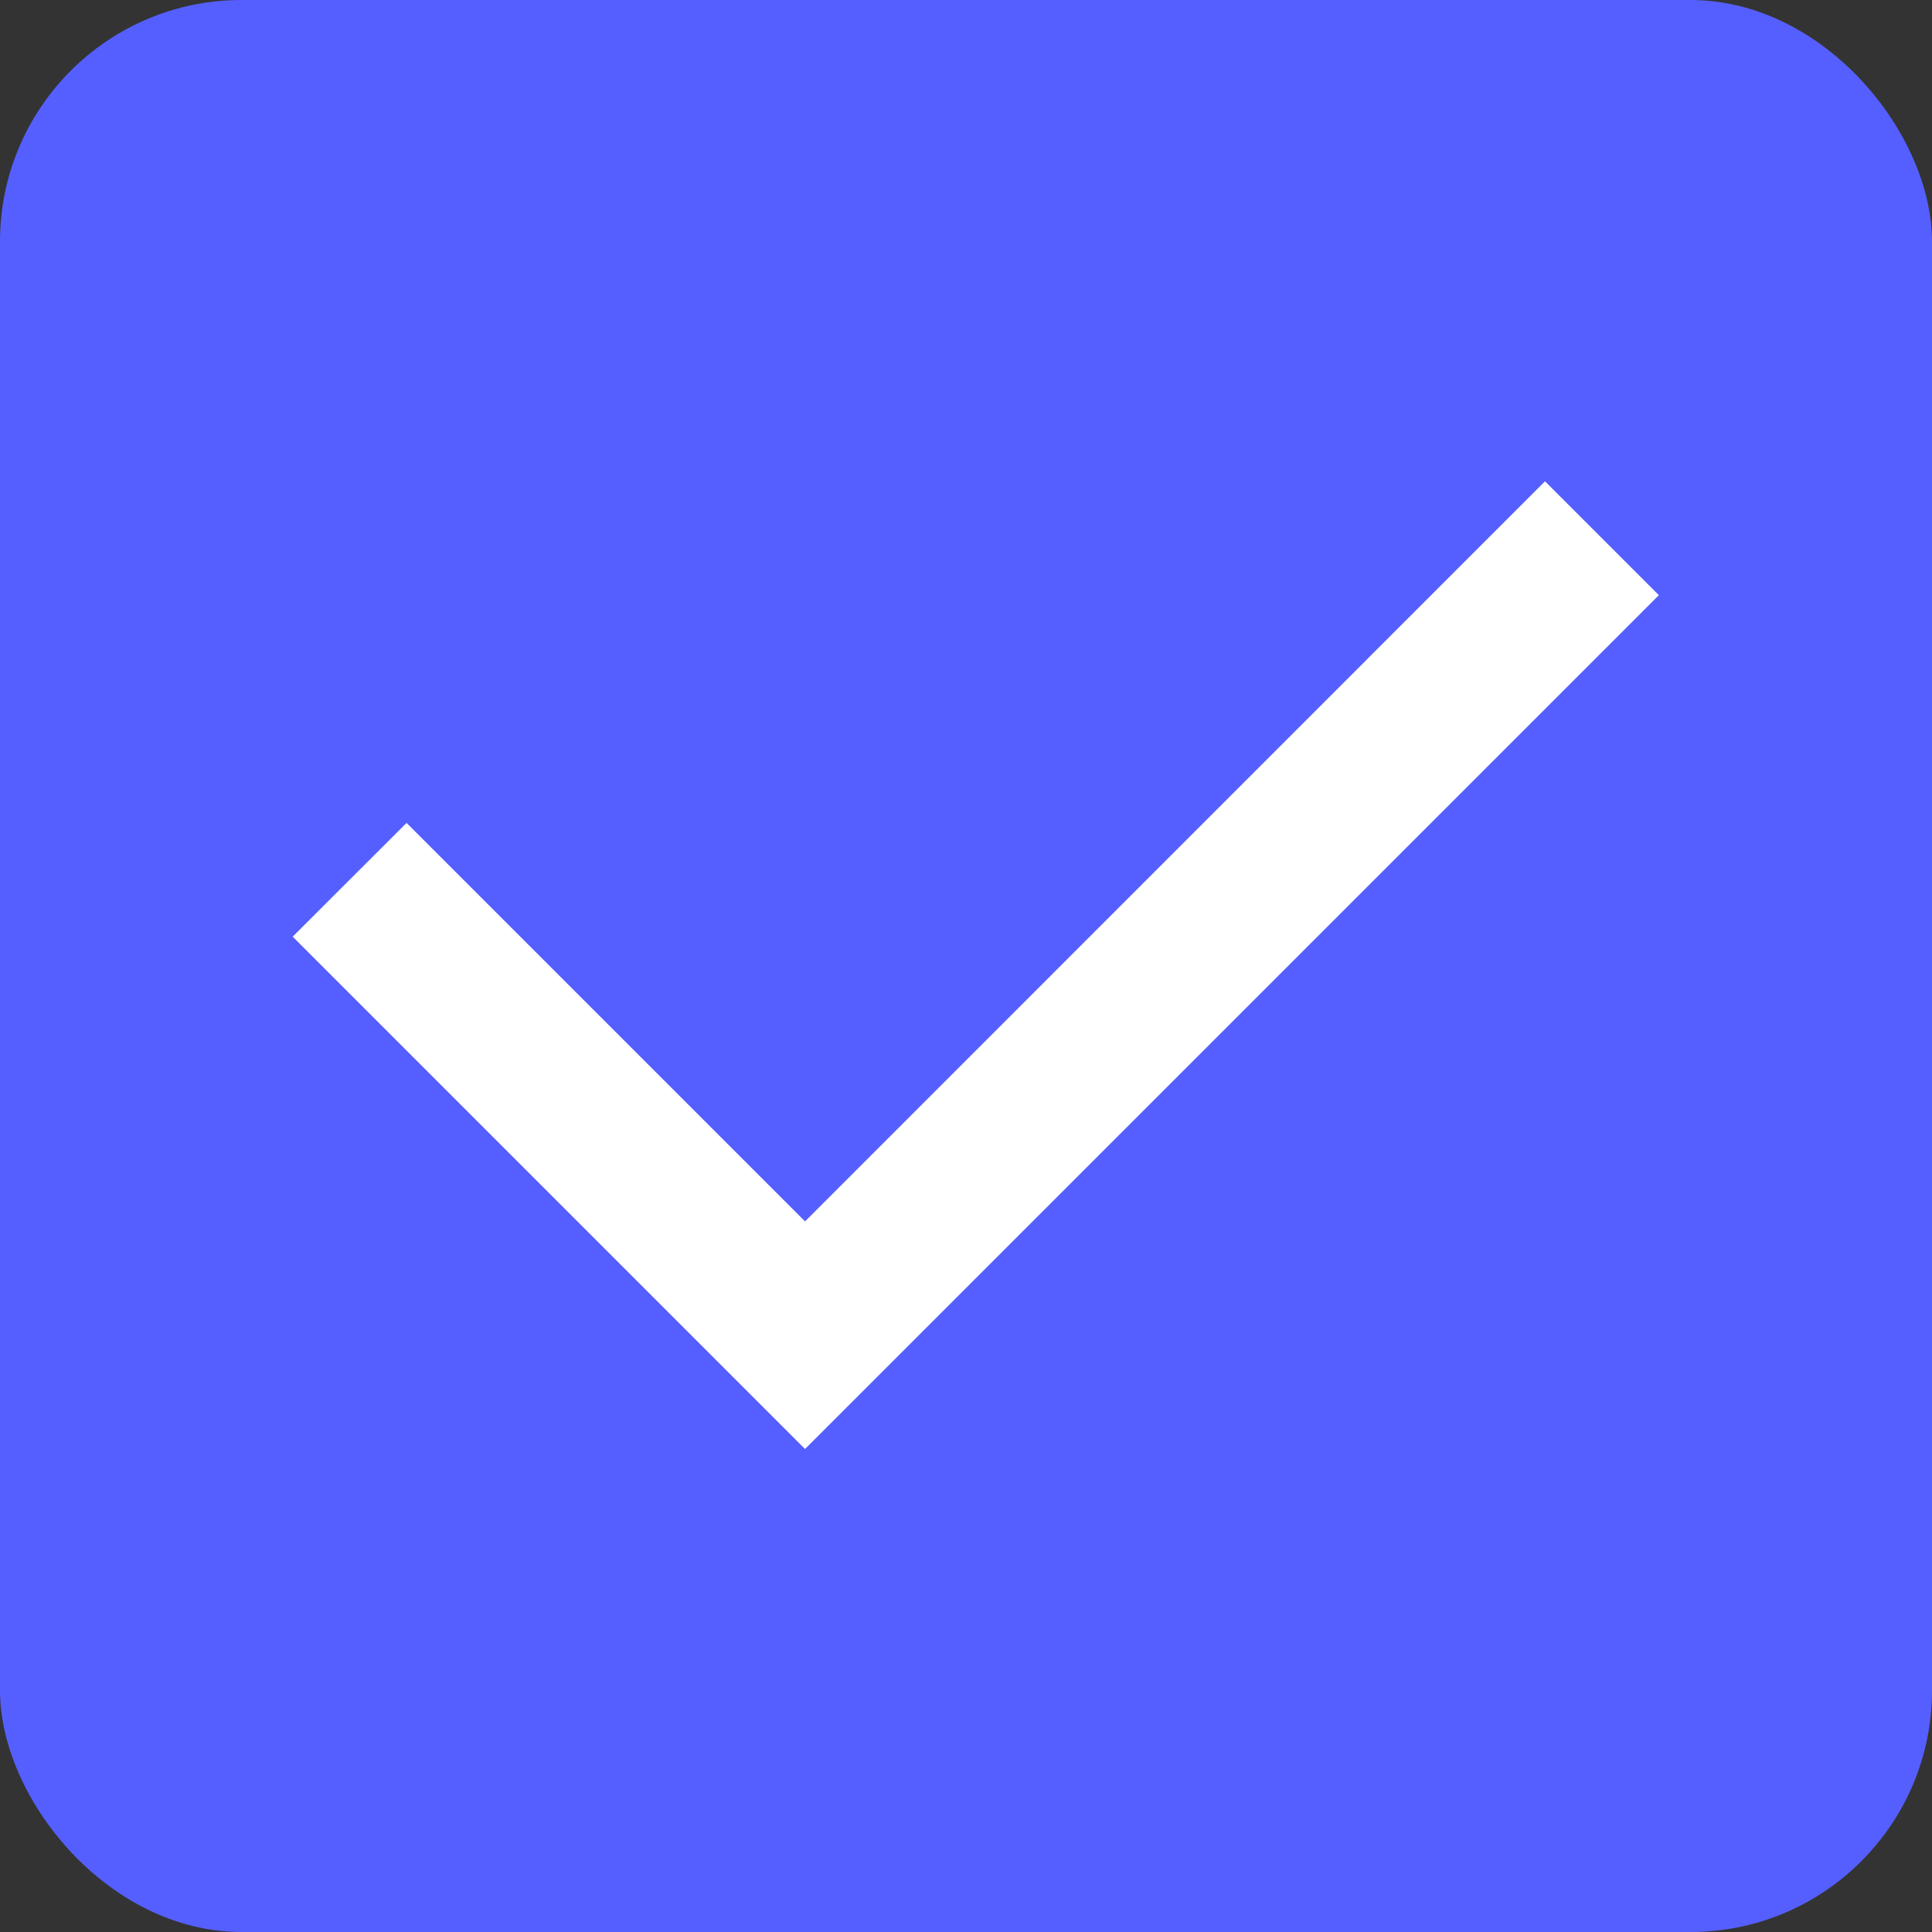 <svg xmlns="http://www.w3.org/2000/svg" xmlns:xlink="http://www.w3.org/1999/xlink" fill="none" version="1.1" width="16" height="16" viewBox="0 0 16 16"><rect x="0" y="0" width="16" height="16" fill="#333333" stroke="none"/><g style="mix-blend-mode:passthrough"><g><g style="mix-blend-mode:passthrough"><rect x="0" y="0" width="16" height="16" rx="2" fill="#555FFF" fill-opacity="1"/></g><path d="M6.667,10.115L12.795,3.986L13.738,4.929L6.667,12L2.424,7.757L3.367,6.815L6.667,10.115Z" fill="#FFFFFF" fill-opacity="1"/></g></g></svg>